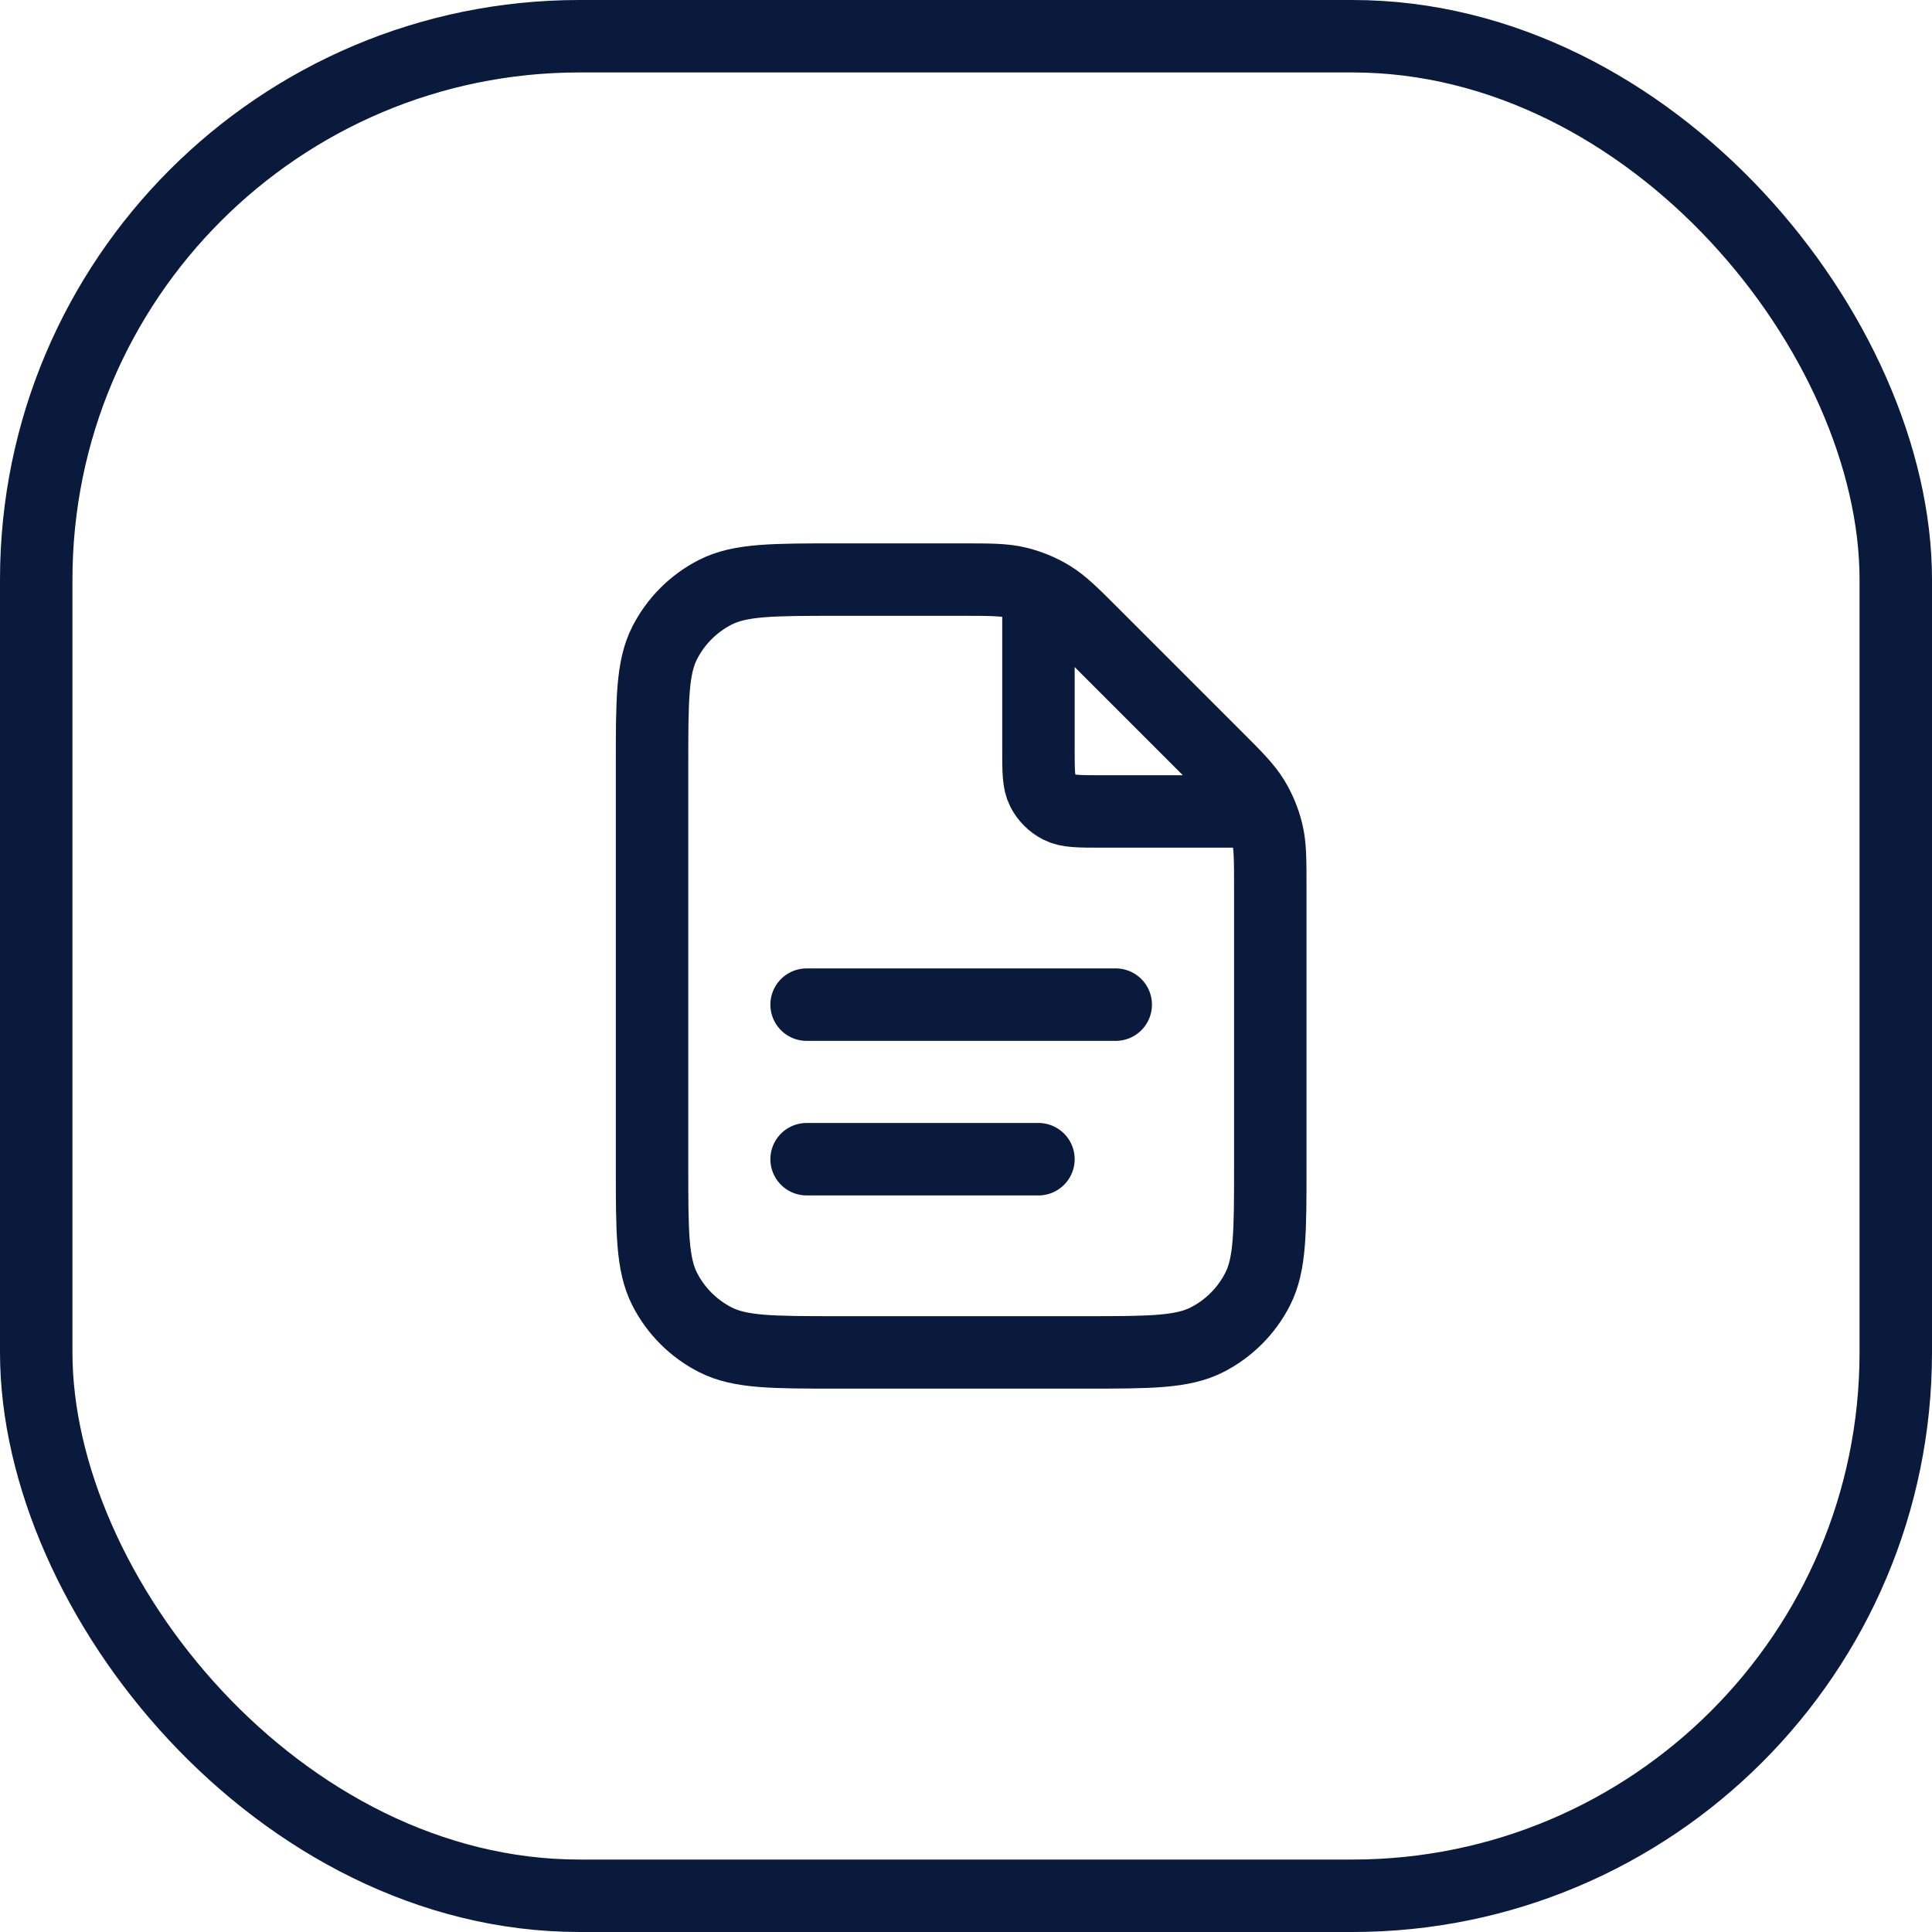 <svg width="80" height="80" viewBox="0 0 80 80" fill="none" xmlns="http://www.w3.org/2000/svg">
<path d="M43 24.431V31.04C43 31.936 43 32.384 43.174 32.727C43.328 33.028 43.573 33.272 43.874 33.426C44.216 33.6 44.664 33.6 45.56 33.6H52.169M43 48H33.4M46.2 41.6H33.4M52.6 36.781V48.32C52.6 51.008 52.6 52.352 52.077 53.379C51.617 54.282 50.882 55.017 49.979 55.477C48.952 56 47.608 56 44.92 56H34.68C31.992 56 30.648 56 29.621 55.477C28.718 55.017 27.983 54.282 27.523 53.379C27 52.352 27 51.008 27 48.32V31.68C27 28.992 27 27.648 27.523 26.621C27.983 25.718 28.718 24.983 29.621 24.523C30.648 24 31.992 24 34.68 24H39.819C40.993 24 41.58 24 42.132 24.133C42.622 24.25 43.09 24.444 43.52 24.707C44.004 25.004 44.419 25.419 45.249 26.249L50.351 31.351C51.181 32.181 51.596 32.596 51.893 33.08C52.156 33.51 52.35 33.978 52.467 34.468C52.6 35.02 52.6 35.607 52.6 36.781Z" stroke="#091A3C" stroke-width="3" stroke-linecap="round" stroke-linejoin="round"/>
<rect x="1.5" y="1.5" width="77" height="77" rx="22.5" stroke="#091A3C" stroke-width="3"/>
</svg>
